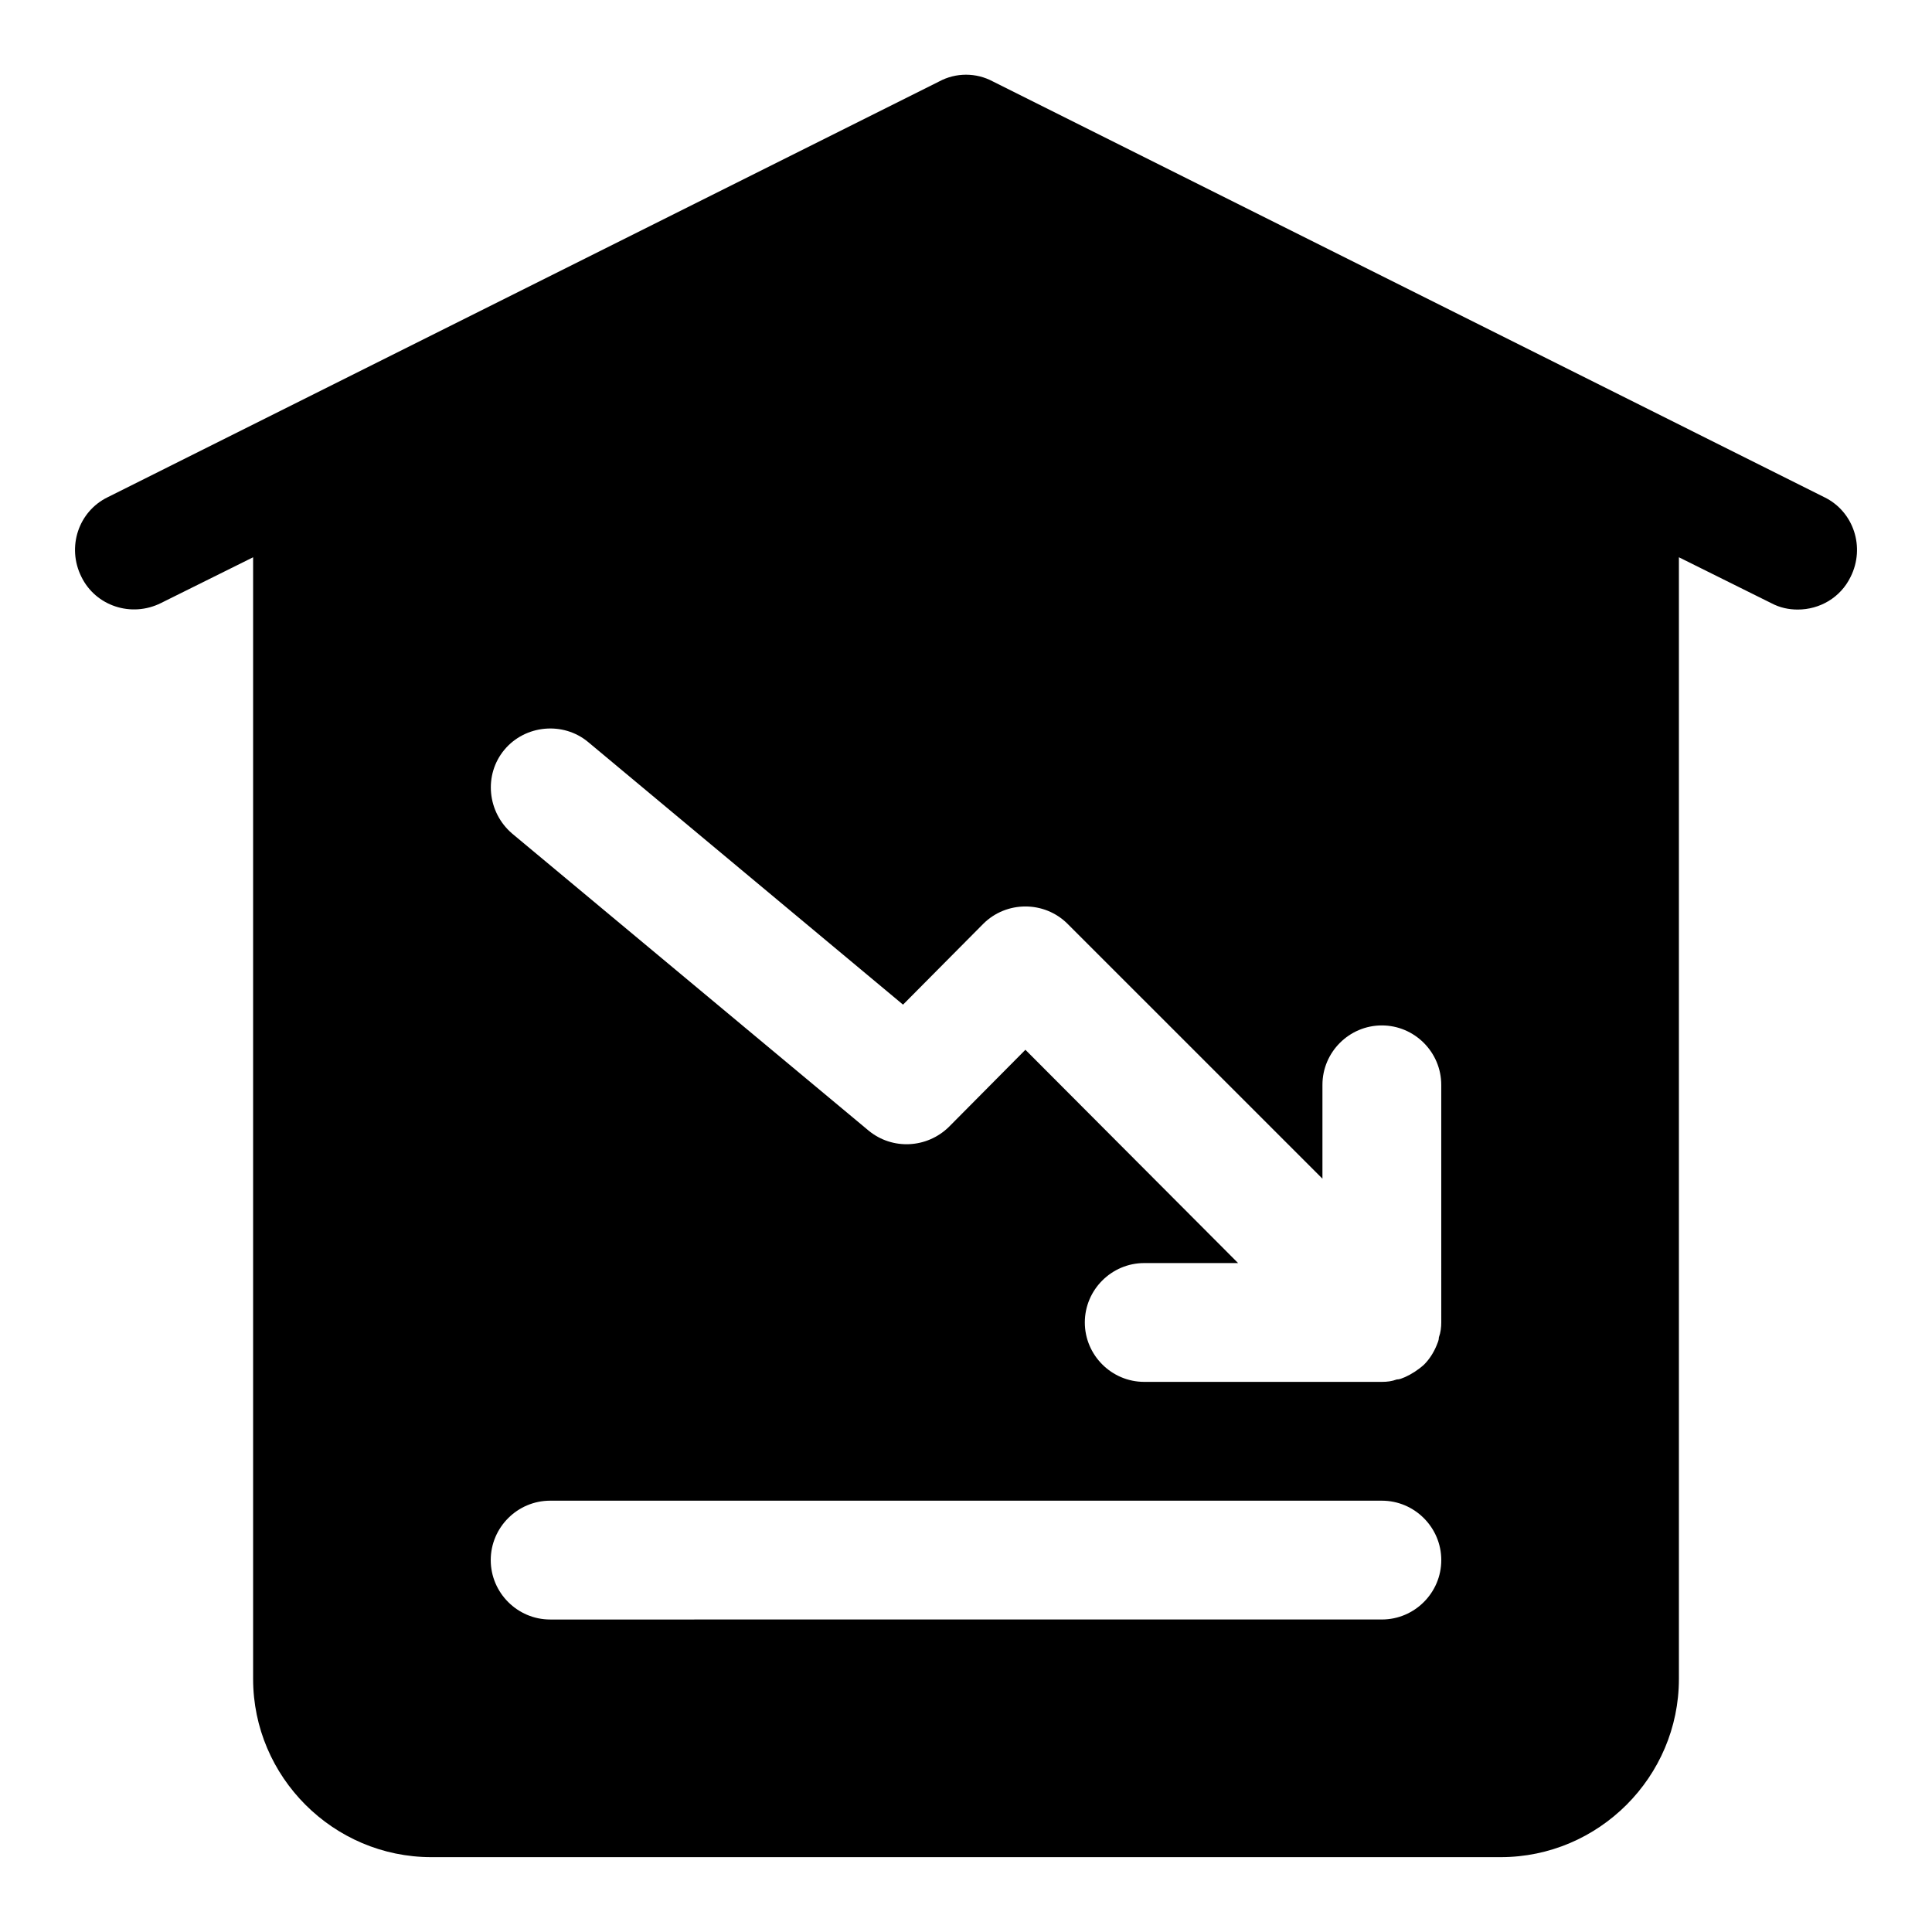 <?xml version="1.0" encoding="UTF-8"?>
<!-- Uploaded to: SVG Repo, www.svgrepo.com, Generator: SVG Repo Mixer Tools -->
<svg fill="#000000" width="800px" height="800px" version="1.1" viewBox="144 144 512 512" xmlns="http://www.w3.org/2000/svg">
 <path d="m627.5 275.78-220.41-110.21c-4.41-2.363-9.762-2.363-14.168 0l-220.41 110.21c-7.723 3.777-10.871 13.227-6.934 21.098 3.777 7.715 13.227 10.863 21.098 6.926l24.402-12.121v297.25c0 25.977 21.254 47.23 47.23 47.23h283.39c25.977 0 47.23-21.254 47.23-47.23v-297.25l24.402 12.121c2.363 1.262 4.727 1.734 7.086 1.734 5.824 0 11.336-3.148 14.012-8.66 3.938-7.871 0.789-17.32-6.926-21.098zm-353.45 281.66c0-8.66 7.086-15.742 15.742-15.742h220.42c8.66 0 15.742 7.086 15.742 15.742 0 8.66-7.086 15.742-15.742 15.742l-220.42 0.004c-8.656 0-15.742-7.086-15.742-15.746zm251.9-62.977c0 1.258-0.156 2.676-0.629 3.938 0 0.789-0.316 1.418-0.629 2.203-0.789 1.891-1.891 3.621-3.305 5.035-1.574 1.418-3.305 2.519-5.039 3.305-0.789 0.316-1.418 0.629-2.203 0.629-1.262 0.48-2.519 0.637-3.938 0.637h-62.977c-8.66 0-15.742-7.086-15.742-15.742 0-8.66 7.086-15.742 15.742-15.742h24.875l-56.363-56.523-20.309 20.469c-5.824 5.668-14.957 6.141-21.254 0.945l-94.465-78.719c-6.613-5.668-7.559-15.586-2.047-22.199 5.512-6.613 15.586-7.559 22.199-2.047l83.445 69.59 21.254-21.41c6.141-6.141 16.215-6.141 22.355 0l67.539 67.535v-24.875c0-8.66 7.086-15.742 15.742-15.742 8.66 0 15.742 7.086 15.742 15.742z"/>
</svg>